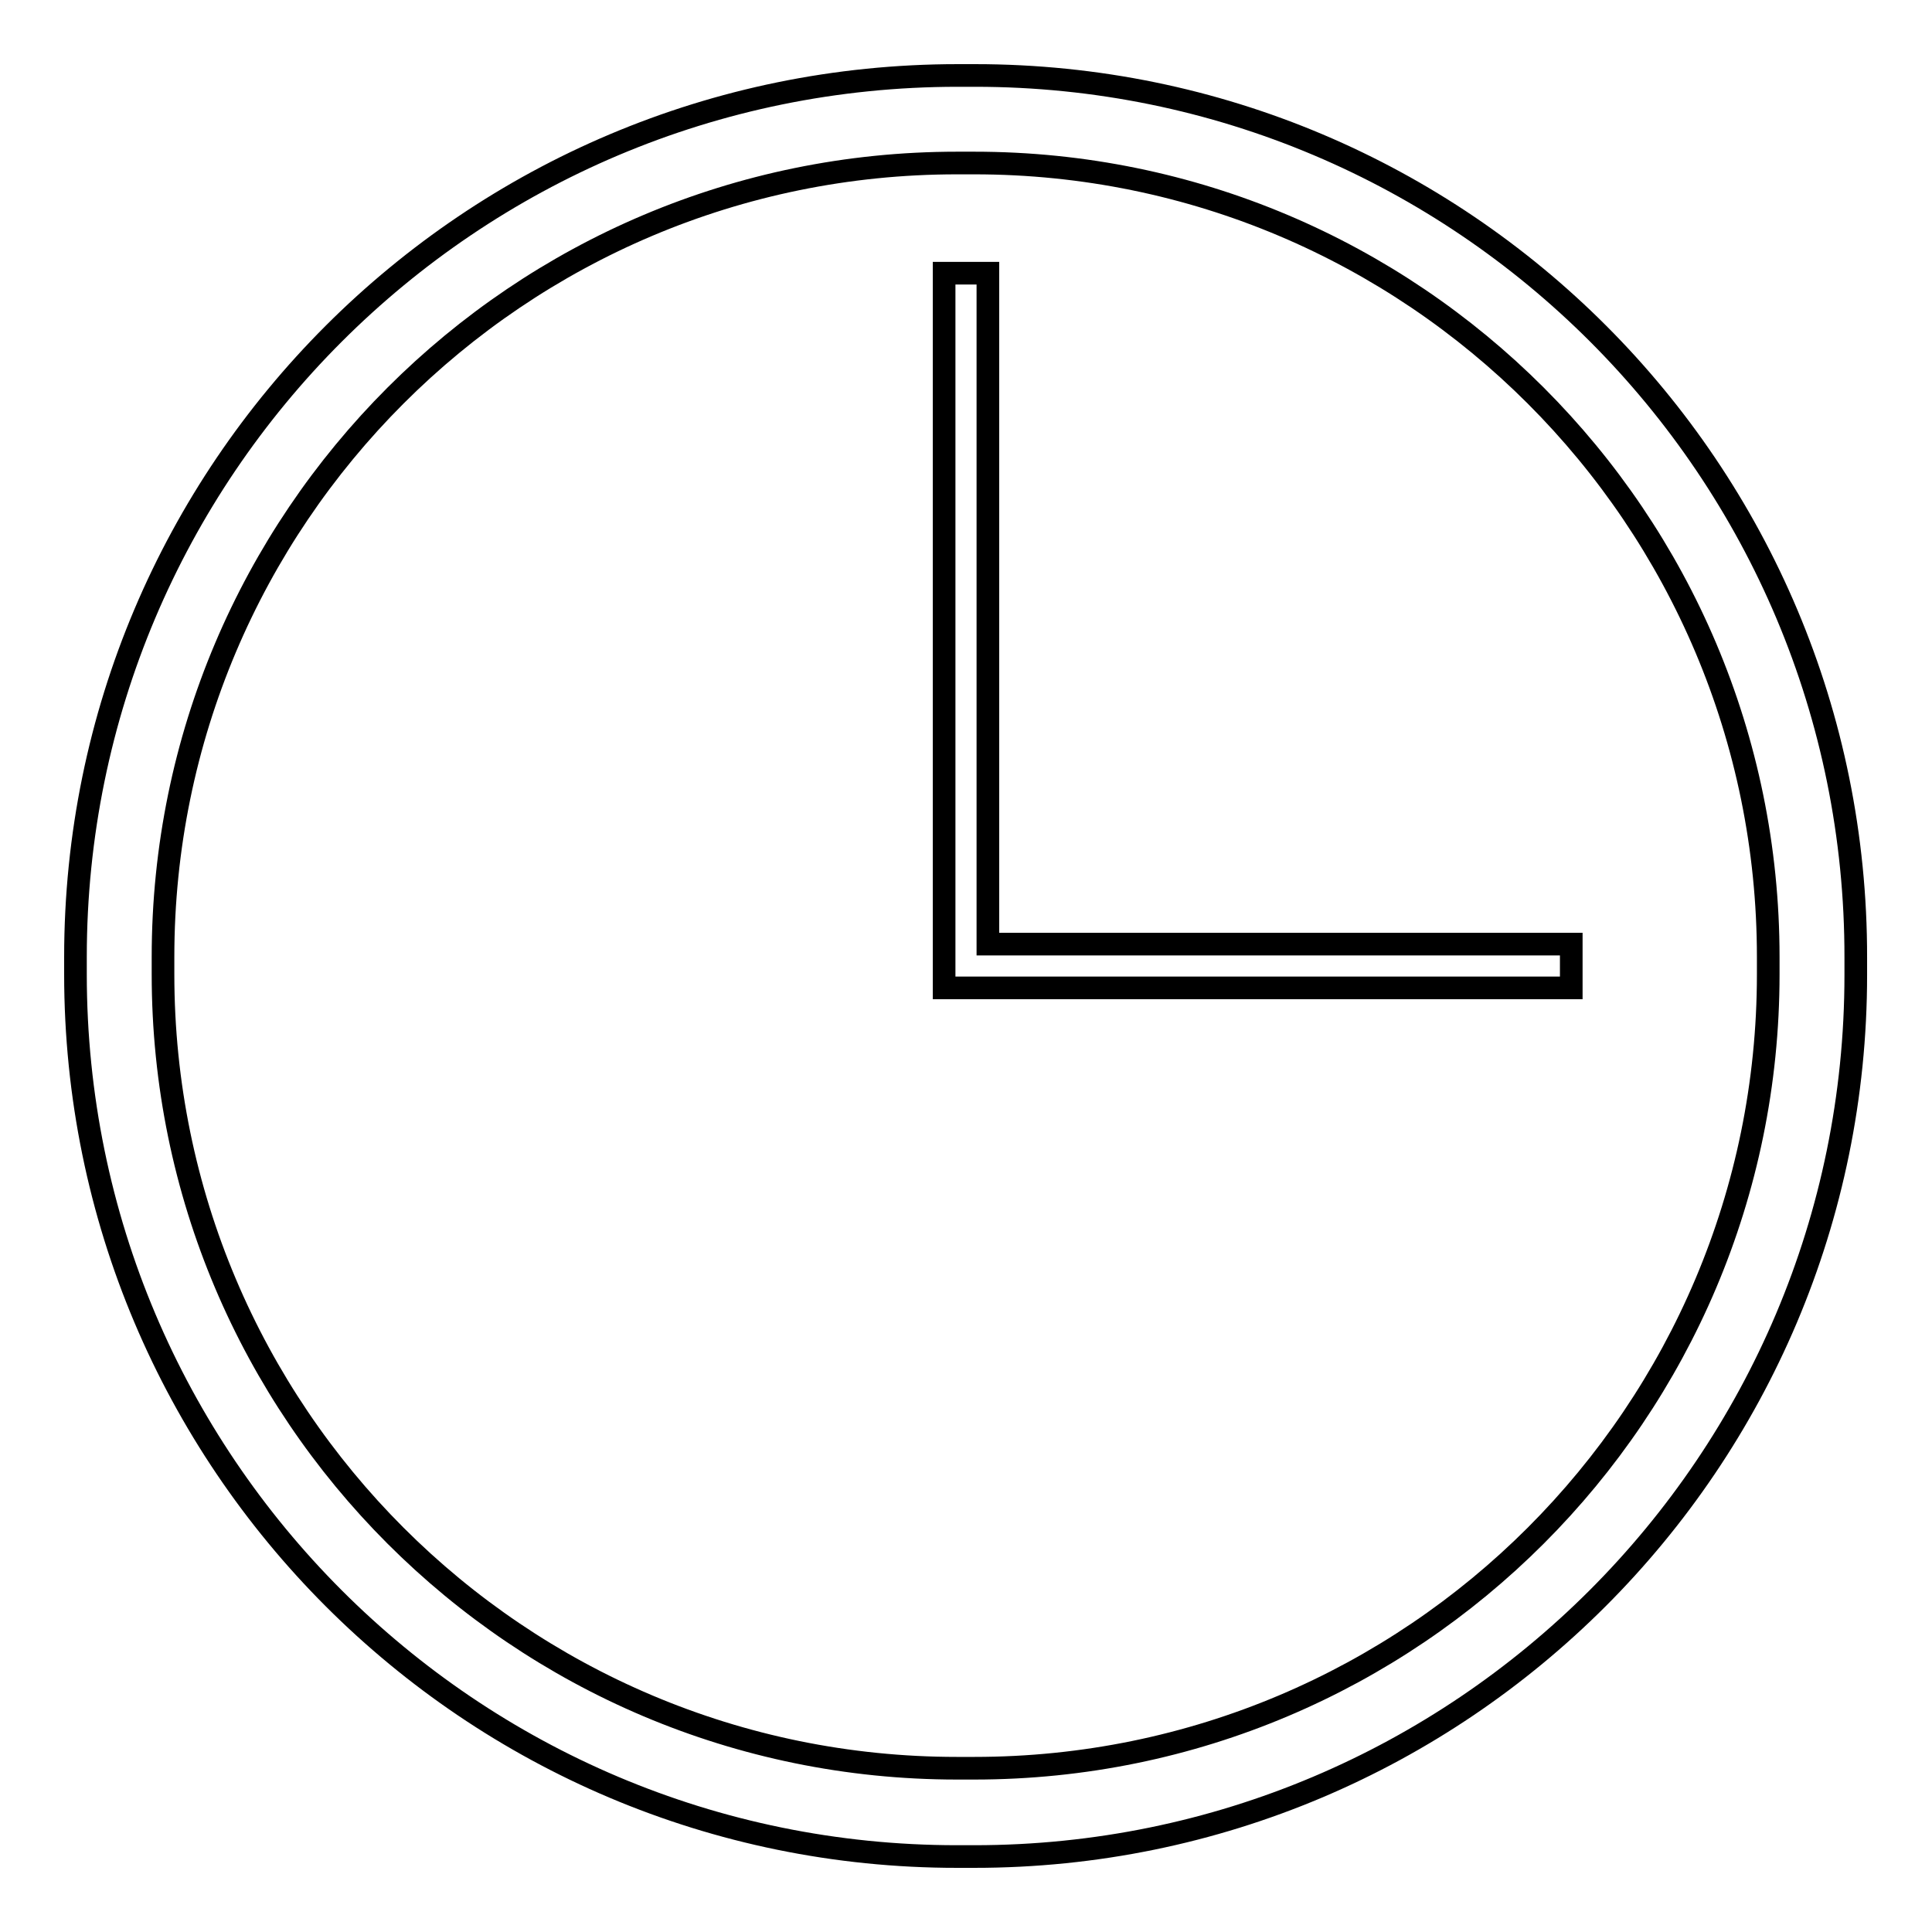 <?xml version="1.0" encoding="utf-8"?>
<!-- Svg Vector Icons : http://www.onlinewebfonts.com/icon -->
<!DOCTYPE svg PUBLIC "-//W3C//DTD SVG 1.1//EN" "http://www.w3.org/Graphics/SVG/1.1/DTD/svg11.dtd">
<svg version="1.1" xmlns="http://www.w3.org/2000/svg" xmlns:xlink="http://www.w3.org/1999/xlink" x="0px" y="0px" viewBox="0 0 256 256" enable-background="new 0 0 256 256" xml:space="preserve">
<g> <path stroke-width="3" fill-opacity="0" stroke="#000000"  d="M126.8,246h2.3c64.5,0,116.8-52.3,116.8-116.8v-2.3C246,62.3,193.7,10,129.2,10h-2.3 C62.3,10,10,62.3,10,126.8v2.3C10,193.7,62.3,246,126.8,246L126.8,246z M21.6,126.8c0-58.1,47.1-105.2,105.2-105.2h2.3 c58.1,0,105.2,47.1,105.2,105.2v2.3c0,58.1-47.1,105.2-105.2,105.2h-2.3c-58.1,0-105.2-47.1-105.2-105.2V126.8L21.6,126.8z"/> <path stroke-width="3" fill-opacity="0" stroke="#000000"  d="M208.2,125.1h-77.3V36.2h-5.8v94.7h83.1V125.1z"/></g>
</svg>